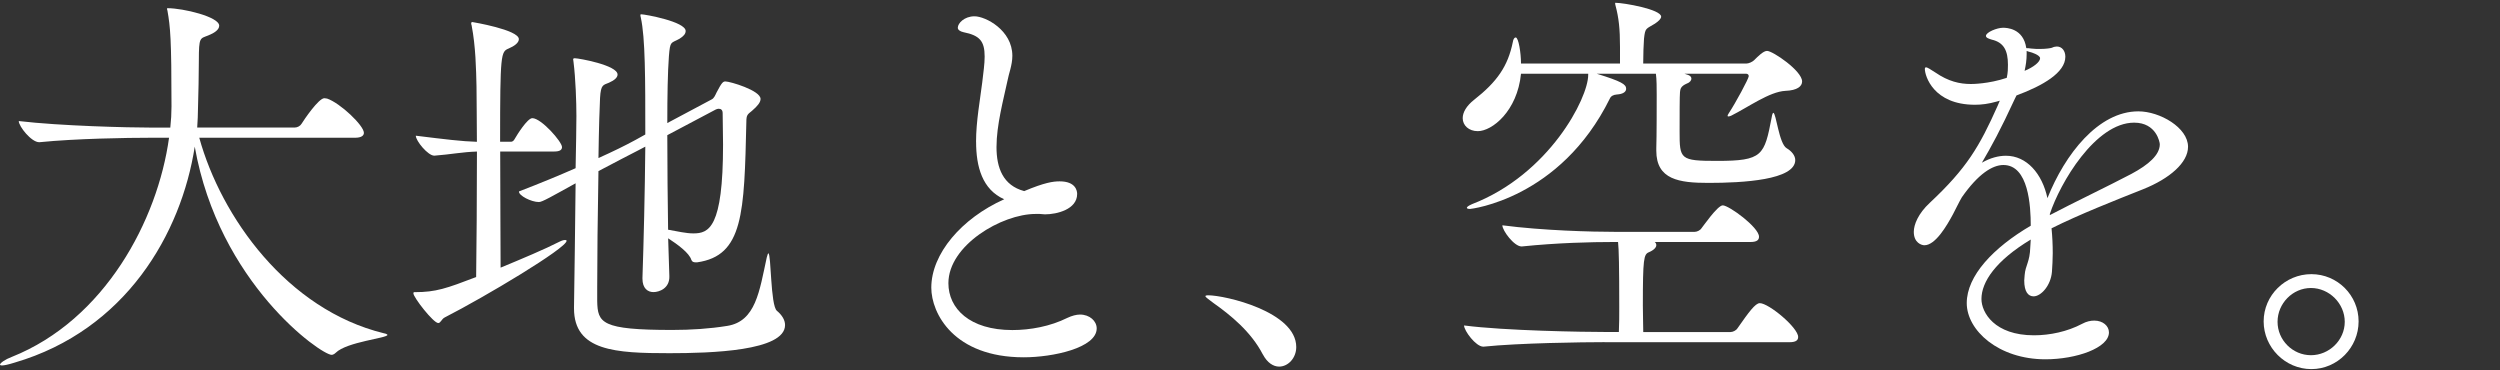 <?xml version="1.0" encoding="UTF-8"?>
<svg id="_レイヤー_2" data-name="レイヤー 2" xmlns="http://www.w3.org/2000/svg" width="500" height="74" viewBox="0 0 500 74">
  <rect x="0" y="0" width="500" height="74" fill="#333333" stroke="none"/>
  <defs>
    <style>
      .cls-1 {
        fill: none;
      }

      .cls-1, .cls-2 {
        stroke-width: 0px;
      }

      .cls-2 {
        fill: #fff;
      }
    </style>
  </defs>
  <g id="_レイヤー_1-2" data-name="レイヤー 1">
    <g>
      <g>
        <path class="cls-2" d="M39.85,27.54c4.39,15.89,17.6,34.39,36.91,39.11.49.08.73.25.73.33,0,.65-8.14,1.38-10.35,3.58-.24.24-.57.41-.81.41-2.12,0-22.57-14.34-27.38-41.64-2.69,17.36-13.77,36.67-36.02,43.19-1.3.41-2.12.57-2.52.57-.32,0-.41-.08-.41-.16,0-.32,1.05-1.06,2.36-1.55,18.58-7.41,29.17-27.3,31.45-43.83h-3.83c-4.49,0-14.83.16-22.08.89h-.08c-1.55,0-4.07-3.17-4.07-4.23,8.31.98,21.91,1.31,26.56,1.31h3.75c.16-1.47.24-2.86.24-4.24,0-13.61-.24-15.89-.81-19.15-.08-.16-.08-.32-.08-.41s.08-.08.16-.08c3.02,0,10.27,1.71,10.27,3.5,0,.81-.98,1.47-2.2,1.95-1.63.66-1.87.24-1.87,4.97,0,3.26-.09,6.28-.17,9.53,0,1.31-.08,2.61-.16,3.92h19.48c.57,0,1.13-.32,1.38-.74.5-.81,3.42-5.13,4.57-5.13.24,0,.41.08.57.08,2.61.9,7.34,5.38,7.34,6.85,0,.5-.42.98-1.8.98h-31.12Z"/>
        <path class="cls-2" d="M100.04,30.3c0,8.64.08,18.26.08,23.23,4.32-1.79,8.8-3.67,11.82-5.21.49-.24.82-.32,1.06-.32s.32.08.32.16c0,1.47-16.37,11.24-24.36,15.32-.65.32-.82,1.13-1.31,1.13-.97,0-4.97-5.13-4.97-5.94,0-.24.08-.24.33-.24,4.15,0,6.27-.74,12.22-3.02.08-5.7.16-16.21.16-25.1-2.94.09-5.3.58-8.48.82h-.08c-1.23,0-3.67-2.94-3.67-3.99,5.94.73,9.12,1.13,12.22,1.22,0-4.64-.08-8.72-.08-11.08-.08-3.42-.16-7.99-.98-12.22-.08-.16-.08-.32-.08-.41,0-.16.08-.24.24-.24,0,0,9.29,1.54,9.29,3.42,0,.73-.89,1.38-2.04,1.87-1.55.65-1.71.97-1.71,18.65h2.13c.49,0,.65-.32.89-.73.32-.57,2.44-3.99,3.42-3.99,1.79,0,5.94,4.72,5.94,5.78,0,.49-.32.89-1.54.89h-10.84ZM127.67,30.06c-1.87.98-4.64,2.37-7.98,4.16-.16,8.39-.25,18.17-.25,23.3v2.69c.09,4.39.82,5.78,15,5.78,3.75,0,7.49-.24,11-.81,5.71-.9,6.44-6.93,7.91-13.69.16-.58.24-.82.32-.82.58,0,.41,10.43,1.71,11.49,1.06.89,1.63,1.87,1.63,2.85,0,5.21-14.91,5.63-23.14,5.63-10.75,0-19.07-.42-19.07-8.96v-.25c.08-5.78.24-16.05.32-24.77-4.73,2.61-6.68,3.75-7.33,3.75-1.55,0-4.08-1.3-4-2.12,4.24-1.63,7.99-3.18,11.33-4.65.08-4.31.16-8.14.16-10.43,0-2.76-.16-7.49-.57-10.75,0-.24-.08-.41-.08-.57s.08-.24.32-.24c.81,0,8.56,1.39,8.56,3.26,0,.57-.57,1.13-1.71,1.63-1.14.49-1.63.32-1.79,3.01-.08,1.31-.24,6.2-.32,12.06,2.93-1.31,5.38-2.52,7.33-3.58l2.04-1.13c0-11.25,0-19.32-.9-23.39-.08-.24-.08-.41-.08-.49s0-.16.17-.16c.73,0,8.88,1.47,8.88,3.34,0,.57-.42,1.05-1.23,1.55-1.71.97-1.87.32-2.12,3.5-.24,3.17-.32,7.98-.32,13.36l8.88-4.73c.49-.24.73-.89.97-1.38,1.06-2.04,1.31-2.21,1.79-2.21.9,0,7.01,1.79,7.01,3.5,0,.66-.57,1.39-1.71,2.37-.89.73-1.13.81-1.13,2.2-.42,18.26-.58,26.8-9.86,28.11h-.24c-.41,0-.74-.08-.9-.49-.41-1.39-2.76-3.1-4.64-4.32.08,2.94.16,5.55.24,7.58.08,2.44-2.04,3.18-3.18,3.18s-2.2-.74-2.2-2.69v-.16c.24-7.01.49-17.19.57-26.24l-1.39.73ZM133.46,27.05c0,6.35.08,13.11.16,18.89,1.87.33,3.58.74,5.05.74,3.09,0,5.94-1.06,5.94-17.76,0-2.29-.08-4.4-.08-6.28,0-.65-.32-.89-.82-.89-.16,0-.41.08-.57.16l-9.69,5.13Z"/>
        <path class="cls-2" d="M195.21,28.35c0-4.07.82-8.48,1.23-11.81.24-2.05.49-3.76.49-5.21,0-3.1-.97-4.24-4.23-4.89-.74-.16-1.14-.5-1.14-.9,0-.89,1.31-2.28,3.34-2.28,2.2,0,7.57,2.77,7.57,7.9,0,1.88-.73,3.59-.97,4.97-.82,3.84-2.2,8.88-2.2,13.29,0,4.15,1.3,7.66,5.54,8.8,4.07-1.71,5.78-1.95,7.09-1.95,3.26,0,3.5,1.95,3.5,2.52,0,3.1-4.08,4.08-6.44,4.08-.32,0-.73-.08-1.05-.08h-.82c-6.76,0-17.44,6.27-17.44,13.85,0,5.05,4.23,9.37,12.79,9.37,3.58,0,7.58-.73,11.01-2.44.89-.42,1.79-.66,2.52-.66,1.95,0,3.34,1.31,3.34,2.77,0,3.91-8.8,5.78-14.58,5.78-14.01,0-18.5-8.8-18.5-13.93,0-6.76,6.03-13.85,14.58-17.68-4.39-1.95-5.62-6.52-5.62-11.49Z"/>
        <path class="cls-2" d="M252.56,70.88c-2.36-4.57-6.52-7.91-9.86-10.27-.81-.65-1.62-1.14-1.62-1.39,0-.08.16-.16.57-.16,3.34,0,17.6,3.26,17.6,10.35,0,2.2-1.63,3.91-3.42,3.91-1.14,0-2.36-.73-3.26-2.44Z"/>
        <path class="cls-2" d="M336.9,14.75l.73.24c.41.16.65.41.65.73s-.24.74-.89.98c-1.31.57-1.31,1.13-1.39,1.71-.08.65-.08,4.96-.08,7.9,0,5.54.08,5.87,7.49,5.87,9.13,0,9.46-1.06,10.93-8.72.08-.58.24-.9.32-.9.57,0,1.13,6.2,2.68,7.09.98.57,1.71,1.47,1.71,2.36,0,4-10.51,4.57-17.36,4.57-5.86,0-10.43-.65-10.43-6.44v-.49c.08-2.2.08-9.04.08-10.67,0-1.23,0-3.18-.16-4.23h-11.82c4.97,1.54,5.87,2.12,5.87,3.01,0,.58-.57,1.06-1.87,1.14q-1.06.08-1.39.81c-9.94,20.13-27.87,22.08-27.95,22.08-.41,0-.65-.08-.65-.24s.32-.41,1.05-.73c15.4-5.95,23.22-21.19,23.22-25.83v-.24h-13.44c-.74,7.49-5.79,11.48-8.64,11.48-1.79,0-3.02-1.14-3.02-2.6,0-1.14.73-2.45,2.28-3.67,4.57-3.59,6.76-6.68,7.75-11.57.08-.57.32-.9.57-.9.57,0,1.06,3.1,1.06,5.21h19.8v-3.34c0-3.58-.24-5.78-.89-8.22-.08-.24-.08-.42-.08-.5s0-.08.08-.08c1.63,0,9.12,1.31,9.12,2.77,0,.41-.49.89-1.23,1.39-1.79,1.13-1.95.73-2.2,3.02-.08.97-.16,3.25-.16,4.96h20.7c.41,0,1.13-.32,1.47-.65.81-.81,1.87-1.87,2.6-1.87,1.14,0,7.01,3.99,7.01,6.11,0,.98-.97,1.79-3.34,1.88-3.18.16-7.41,3.25-10.83,4.96-.16.08-.41.16-.57.16-.08,0-.16,0-.16-.16,0-.08.08-.24.24-.49,1.3-1.95,3.99-6.93,3.99-7.41,0-.32-.24-.49-.57-.49h-12.3ZM320.92,68.43c-4.39,0-17.1.17-24.2.9h-.08c-1.46,0-3.83-3.18-3.83-4.24,8.07,1.06,23.96,1.31,28.52,1.31h2.44c.08-1.79.08-3.26.08-4.81,0-8.3-.08-11.81-.24-13.19h-.98c-4.39,0-11.16.16-18.25.89h-.08c-1.47,0-3.83-3.17-3.83-4.23,8.06,1.06,18,1.31,22.57,1.31h15.89c.49,0,1.13-.32,1.38-.74.17-.16,3.18-4.56,4.24-4.56,1.23,0,7.25,4.39,7.25,6.27,0,.58-.32,1.06-1.71,1.06h-19.15c.24.16.32.41.32.65,0,.42-.49.98-1.47,1.39-1.05.41-1.22,1.31-1.22,10.67,0,1.95.08,3.83.08,5.3h17.44c.49,0,1.13-.32,1.39-.73,2.28-3.26,3.58-5.05,4.48-5.05,1.79,0,7.67,4.89,7.67,6.76,0,.57-.33,1.05-1.71,1.05h-37Z"/>
        <path class="cls-2" d="M406.15,47.91c-7.02,4.23-9.86,8.47-9.86,11.89,0,2.69,2.6,7.26,10.51,7.26,3.18,0,6.68-.74,9.61-2.29.9-.49,1.71-.65,2.45-.65,1.71,0,2.93,1.06,2.93,2.36,0,3.1-6.51,5.38-12.71,5.38-9.37,0-15.73-5.78-15.73-11.24s5.3-11.08,12.8-15.48c0-3.91-.42-12.14-5.47-12.14-2.2,0-5.05,1.79-8.3,6.44-.58.97-1.14,2.2-1.79,3.42-1.23,2.28-3.5,6.19-5.71,6.19-.57,0-2.12-.49-2.12-2.68,0-1.47.9-3.67,3.18-5.79,7.41-6.93,9.94-11.24,13.61-19.47.16-.32.24-.65.41-.97l-.57.16c-1.71.49-3.1.65-4.4.65-8.31,0-10.02-5.78-10.02-7.17,0-.16.08-.32.24-.32.25,0,.9.41,1.88,1.05,2.6,1.79,4.88,2.29,7.09,2.29.24,0,3.5,0,7.17-1.23.24-1.06.24-1.87.24-2.61,0-2.85-.82-4.48-3.26-5.04-.49-.16-1.14-.33-1.14-.74,0-.73,2.21-1.63,3.42-1.63.66,0,4.08.08,4.65,4.08.24,0,.57,0,.98.08.65.08,1.22.08,1.79.08,1.22,0,2.12-.16,2.36-.24.32-.17.73-.25.97-.25,1.06,0,1.71.9,1.71,2.05,0,3.17-4.48,5.78-9.77,7.74l-.32.65c-2.94,6.36-4.65,9.46-6.6,12.8,1.71-.98,3.34-1.39,4.81-1.39,4.15,0,7.25,3.58,8.3,8.48,3.5-8.8,10.19-17.36,18.18-17.36,4.31,0,9.94,3.26,9.94,7.09,0,3.18-3.68,6.36-8.97,8.48-5.54,2.2-12.79,5.05-18.33,7.82.16,1.63.24,3.26.24,4.97,0,1.23-.08,2.53-.16,3.75-.24,2.77-2.2,4.89-3.67,4.89-1.06,0-1.87-.89-1.87-3.18,0-.32.08-.65.08-1.05.16-2.04,1.05-2.61,1.13-5.63l.09-1.46ZM405.33,10.18v.65c0,1.14-.16,2.21-.41,3.34,1.79-.73,3.1-1.79,3.1-2.52,0-.66-1.87-1.23-1.96-1.23-.32-.08-.57-.16-.73-.24ZM409.97,43.02c4.8-2.53,11.48-5.7,16.29-8.23,3.5-1.87,5.7-3.83,5.7-5.94,0-.33-.65-4.32-5.13-4.32-7.74,0-14.82,12.06-16.86,18.26v.24Z"/>
        <path class="cls-2" d="M452.73,64.28c0-5.21,4.32-9.45,9.54-9.45s9.45,4.23,9.45,9.45-4.23,9.54-9.45,9.54-9.54-4.32-9.54-9.54ZM462.19,57.6c-3.67,0-6.68,3.1-6.68,6.76s3.02,6.68,6.68,6.68,6.76-3.02,6.76-6.68-3.1-6.76-6.76-6.76Z"/>
      </g>
      <path class="cls-1" d="M0,74V0h500v74H0Z"/>
    </g>
  </g>
</svg>